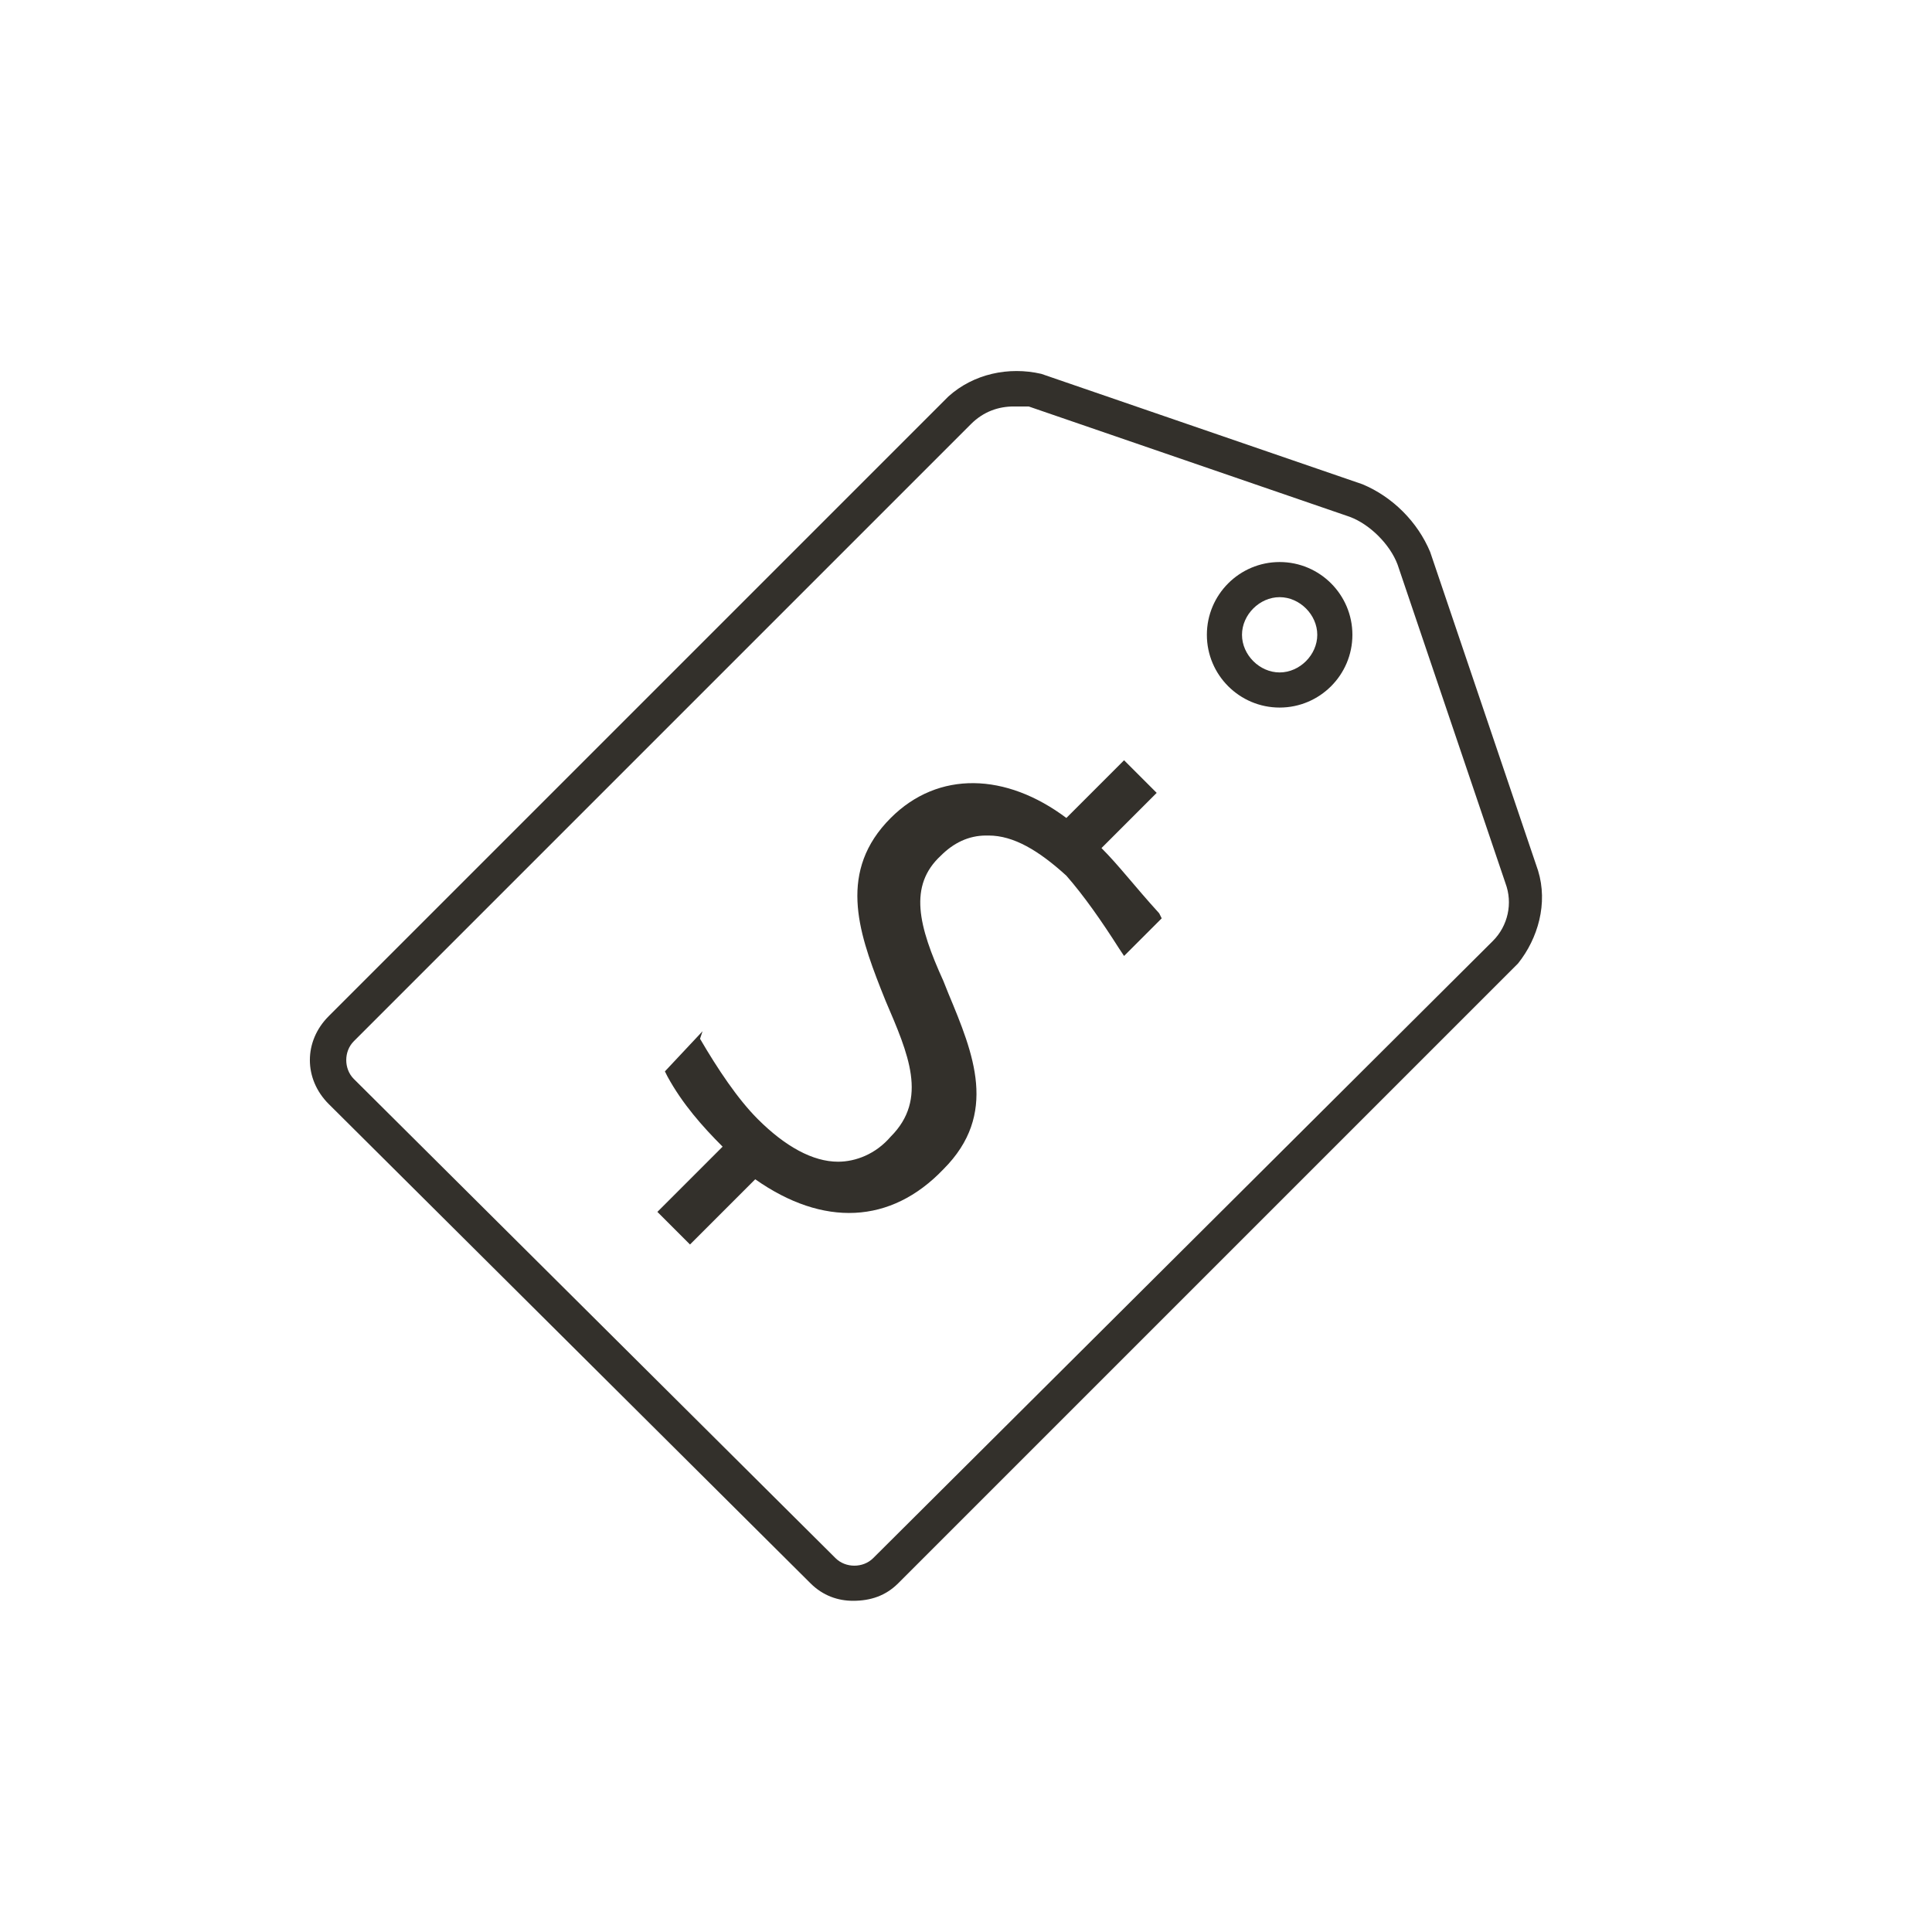 <?xml version="1.0" encoding="utf-8"?>
<!-- Generator: Adobe Illustrator 26.0.3, SVG Export Plug-In . SVG Version: 6.00 Build 0)  -->
<svg version="1.1" id="Layer_1" xmlns="http://www.w3.org/2000/svg" xmlns:xlink="http://www.w3.org/1999/xlink" x="0px" y="0px"
	 viewBox="0 0 77 77" style="enable-background:new 0 0 77 77;" xml:space="preserve">
<style type="text/css">
	.st0{fill:#33302B;}
</style>
<path class="st0" d="M43.9,33.8l2.2-2.2l-1.3-1.3l-2.3,2.3c-2.4-1.8-5.1-1.9-7,0c-2.1,2.1-1.3,4.5-0.4,6.8l0.2,0.5
	c0.9,2.1,1.7,3.9,0.2,5.4c-0.6,0.7-1.4,1-2.1,1l0,0c-1,0-2.1-0.6-3.2-1.7c-0.8-0.8-1.6-2-2.3-3.2l0.1-0.3l-1.5,1.6l0.1,0.2
	c0.6,1.1,1.4,2,2.2,2.8l-2.6,2.6l1.3,1.3l2.6-2.6c2.7,1.9,5.4,1.8,7.5-0.4c2.2-2.2,1.2-4.6,0.2-7l-0.2-0.5c-1-2.2-1.4-3.8-0.1-5
	c0.5-0.5,1.1-0.8,1.8-0.8c0,0,0,0,0.1,0c1,0,2,0.6,3.1,1.6c0.7,0.8,1.4,1.8,2.1,2.9l0.2,0.3l1.5-1.5l-0.1-0.2
	C45.2,35.3,44.6,34.5,43.9,33.8z"/>
<g>
	<path class="st0" d="M34,63.8c-0.6,0-1.2-0.2-1.7-0.7L13.1,44c-1-1-1-2.5,0-3.5l24.7-24.7c1-0.9,2.4-1.2,3.7-0.9l12.8,4.4
		c1.2,0.5,2.2,1.5,2.7,2.7l4.3,12.7c0.4,1.3,0,2.7-0.8,3.7L35.8,63.1C35.3,63.6,34.7,63.8,34,63.8z M40.4,16.2
		c-0.6,0-1.2,0.2-1.7,0.7L14.1,41.5c-0.4,0.4-0.4,1.1,0,1.5l19.2,19.1c0.4,0.4,1.1,0.4,1.5,0l0,0l24.7-24.6c0.6-0.6,0.8-1.5,0.5-2.3
		l-4.3-12.7c-0.3-0.8-1.1-1.6-1.9-1.9L41,16.2C40.9,16.2,40.7,16.2,40.4,16.2z"/>
</g>
<g>
	<path class="st0" d="M51,28.2c-1.6,0-2.9-1.3-2.9-2.9s1.3-2.9,2.9-2.9s2.9,1.3,2.9,2.9C53.9,26.9,52.6,28.2,51,28.2z M51,23.8
		c-0.8,0-1.5,0.7-1.5,1.5s0.7,1.5,1.5,1.5s1.5-0.7,1.5-1.5S51.8,23.8,51,23.8z"/>
</g>
</svg>
